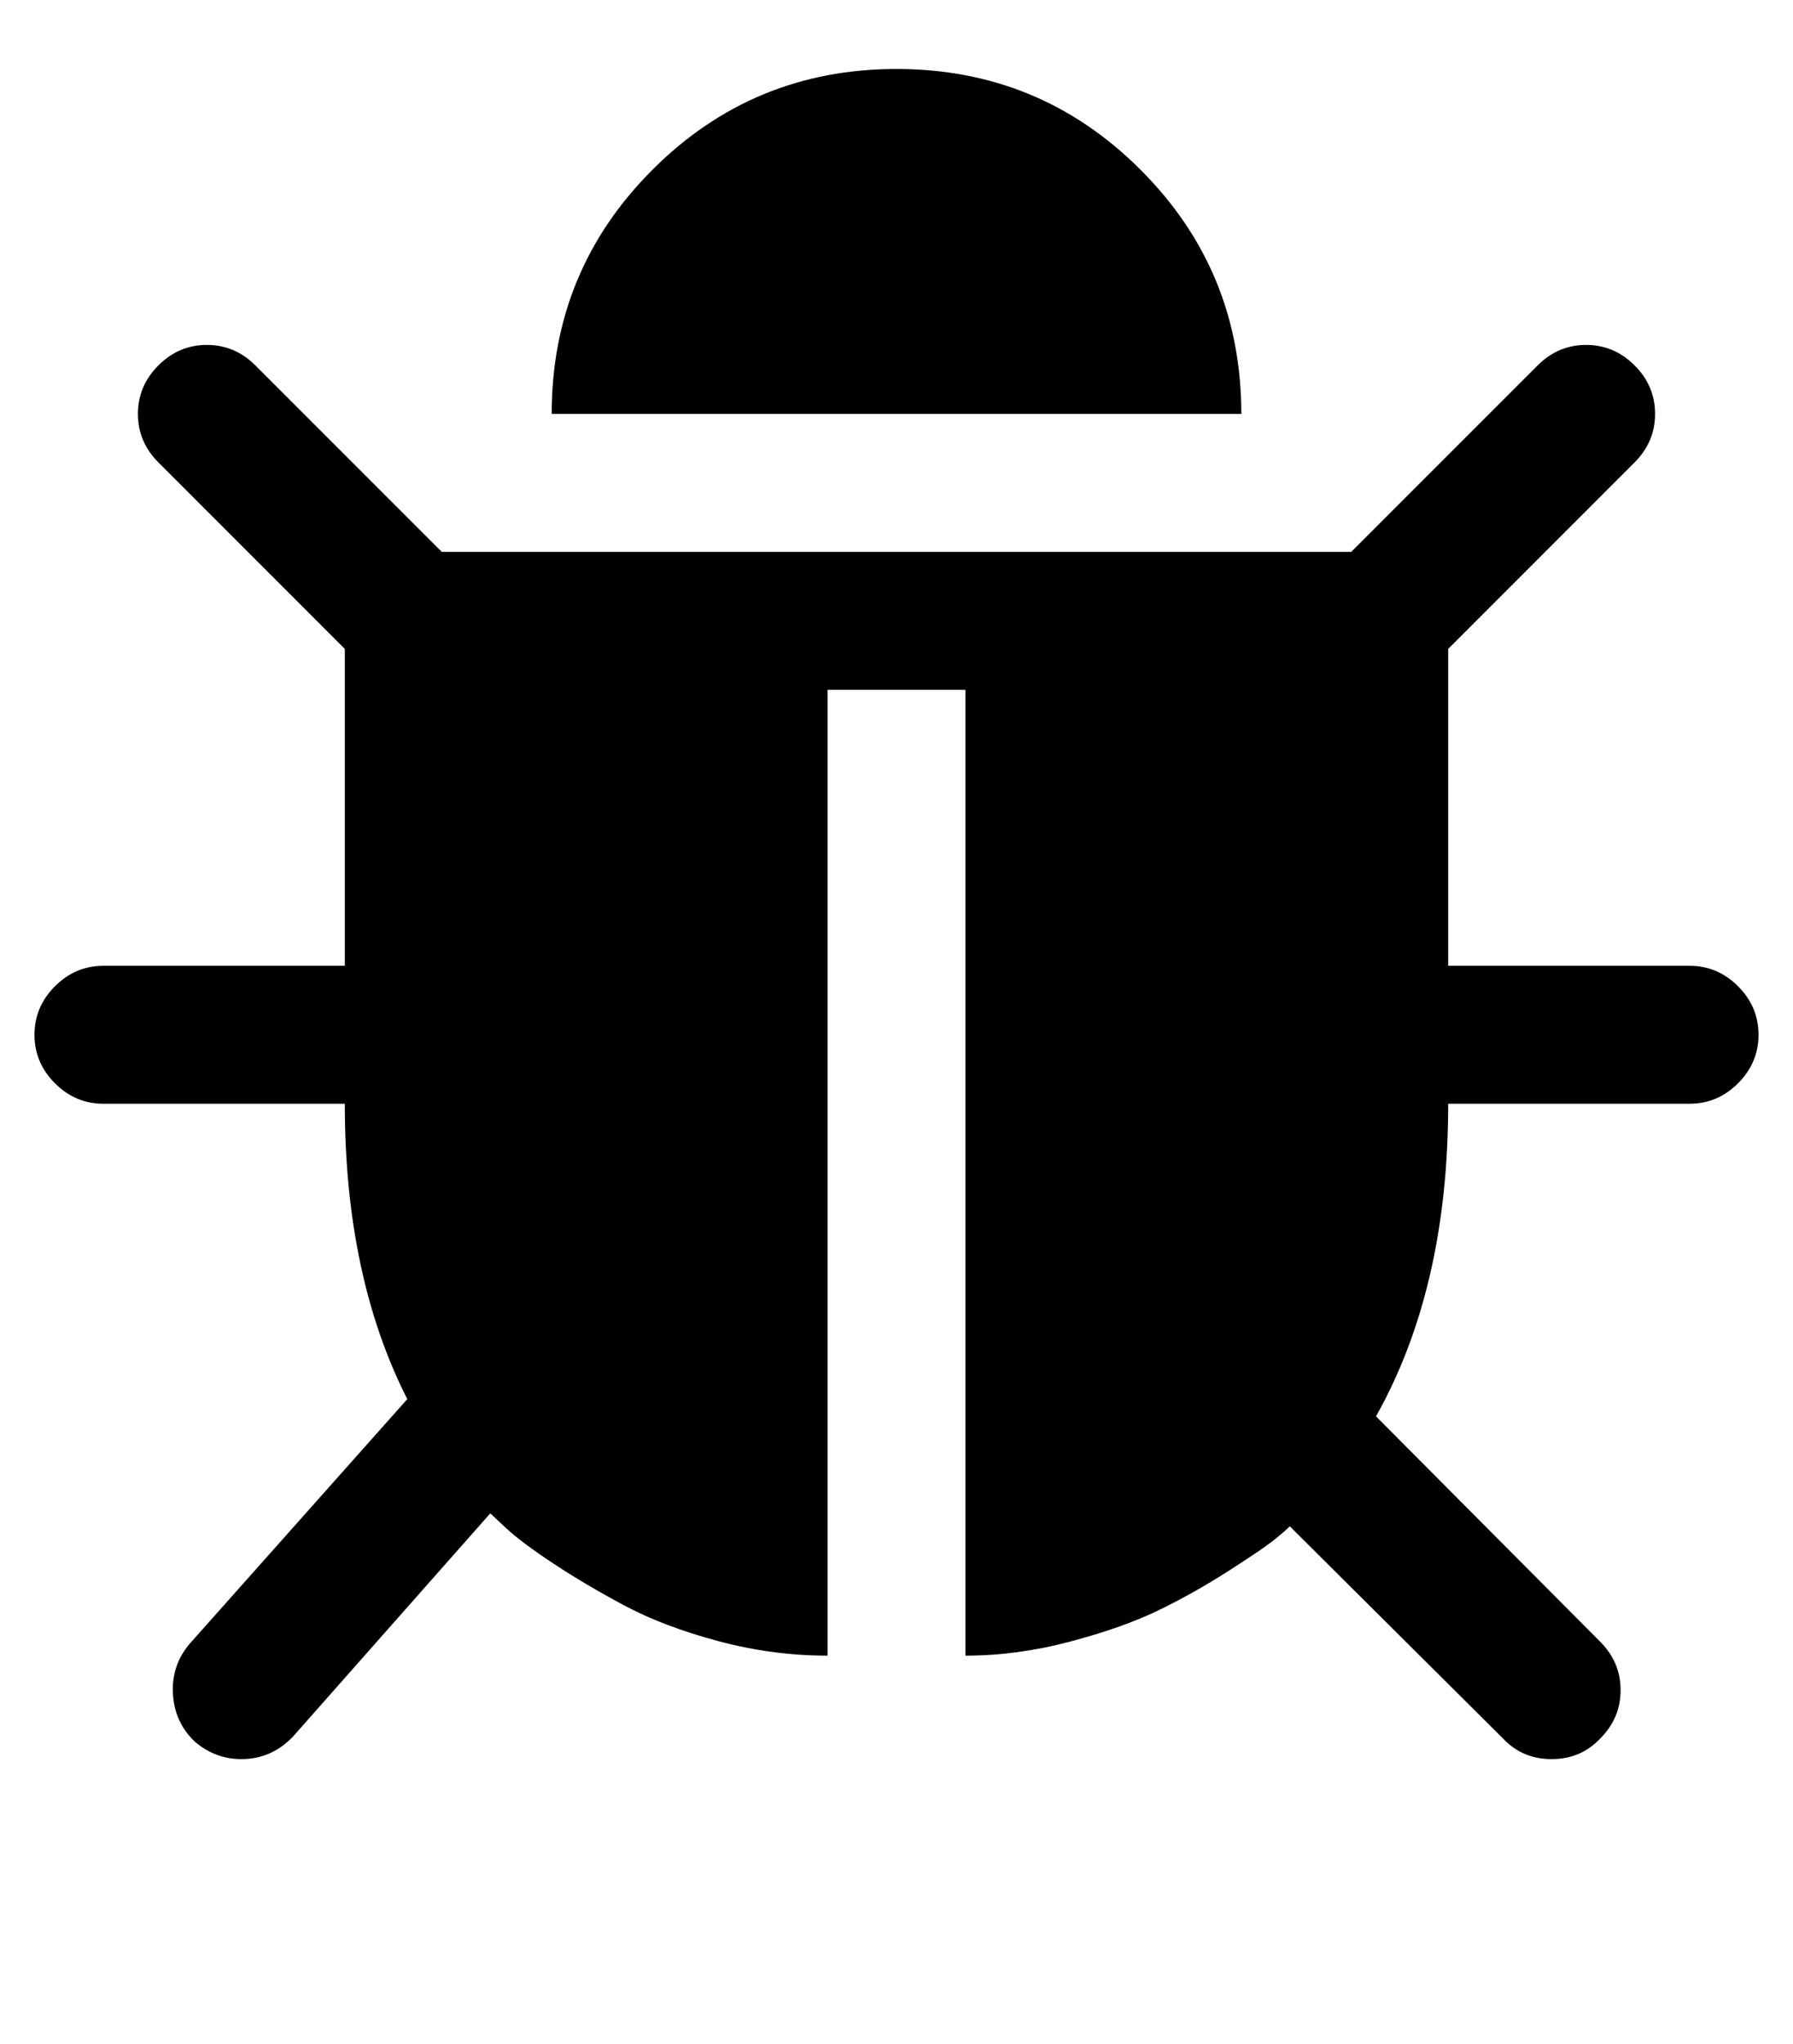 <svg version="1.1" xmlns="http://www.w3.org/2000/svg" xmlns:xlink="http://www.w3.org/1999/xlink" id="bug" viewBox="0 0 1664 1896.083"><path d="M1632 960q0 26-19 45t-45 19h-224q0 171-67 290l208 209q19 19 19 45t-19 45q-18 19-45 19t-45-19l-198-197q-5 5-15 13t-42 28.5-65 36.5-82 29-97 13V640H768v896q-51 0-101.5-13.5t-87-33-66-39T470 1418l-15-14-183 207q-20 21-48 21-24 0-43-16-19-18-20.5-44.5T176 1525l202-227q-58-114-58-274H96q-26 0-45-19t-19-45 19-45 45-19h224V602L147 429q-19-19-19-45t19-45 45-19 45 19l173 173h844l173-173q19-19 45-19t45 19 19 45-19 45l-173 173v294h224q26 0 45 19t19 45zm-480-576H512q0-133 93.5-226.5T832 64t226.5 93.5T1152 384z"/></svg>